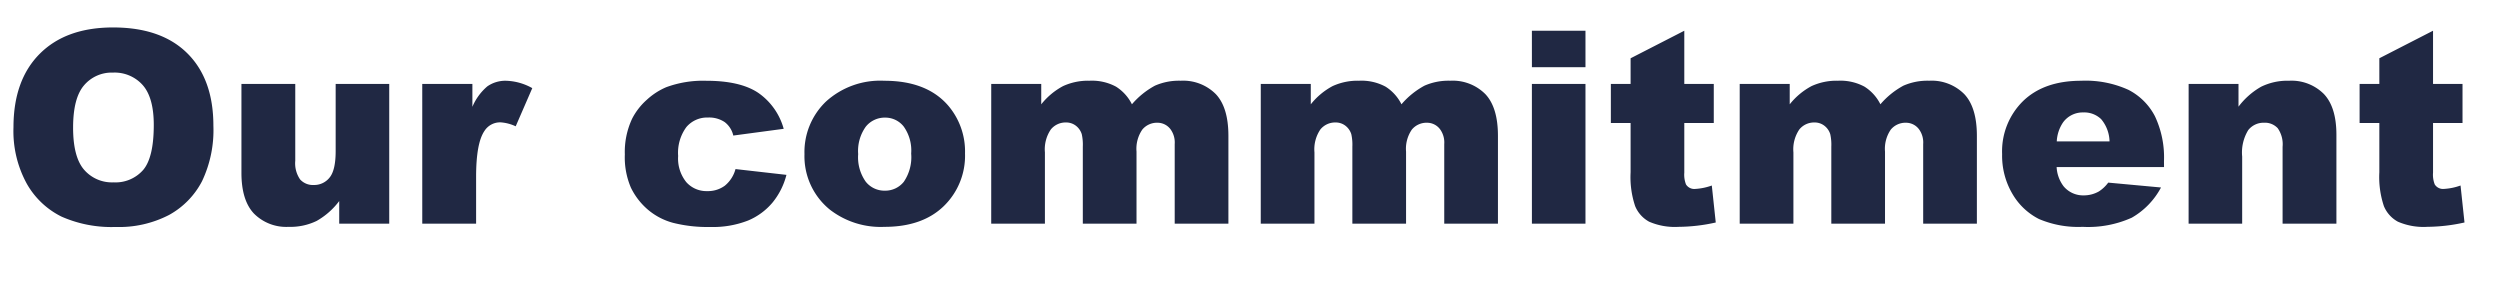 <svg xmlns="http://www.w3.org/2000/svg" xmlns:xlink="http://www.w3.org/1999/xlink" width="371" height="44" viewBox="0 0 371 44"><defs><clipPath id="a"><rect width="371" height="44" transform="translate(-1237 8982)" fill="gray" stroke="#707070" stroke-width="1"/></clipPath></defs><g transform="translate(1237 -8982)" clip-path="url(#a)"><path d="M1.816-14.3q0-7.012,3.906-10.918T16.6-29.121q7.148,0,11.016,3.838t3.867,10.752A17.627,17.627,0,0,1,29.795-6.3a12.044,12.044,0,0,1-4.883,5A16.118,16.118,0,0,1,16.953.488,18.314,18.314,0,0,1,8.936-1.055,12.071,12.071,0,0,1,3.789-5.937,16.213,16.213,0,0,1,1.816-14.3Zm8.848.039q0,4.336,1.611,6.23A5.455,5.455,0,0,0,16.66-6.133a5.452,5.452,0,0,0,4.414-1.855q1.562-1.855,1.563-6.66,0-4.043-1.631-5.908a5.575,5.575,0,0,0-4.424-1.865,5.375,5.375,0,0,0-4.3,1.895Q10.664-18.633,10.664-14.258ZM57.578,0H50.156V-3.359A10.937,10.937,0,0,1,46.807-.41a8.914,8.914,0,0,1-4.15.879A6.76,6.76,0,0,1,37.51-1.494q-1.865-1.963-1.865-6.045v-13.2h7.988V-9.336a4.193,4.193,0,0,0,.723,2.773,2.564,2.564,0,0,0,2.031.82,2.9,2.9,0,0,0,2.334-1.094q.908-1.094.908-3.926v-9.98h7.949Zm4.9-20.742h7.441v3.4a8.1,8.1,0,0,1,2.217-3.037,4.674,4.674,0,0,1,2.822-.83,8.394,8.394,0,0,1,3.848,1.094l-2.461,5.664a6.249,6.249,0,0,0-2.227-.586A2.747,2.747,0,0,0,71.7-13.75q-1.23,1.816-1.23,6.8V0H62.48ZM108.965-8.105l7.559.859a10.591,10.591,0,0,1-2.051,4.092A9.524,9.524,0,0,1,110.83-.469,14.3,14.3,0,0,1,105.2.488a20.759,20.759,0,0,1-5.5-.615,9.615,9.615,0,0,1-3.779-1.992,10.061,10.061,0,0,1-2.48-3.232,11.385,11.385,0,0,1-.9-4.922,11.6,11.6,0,0,1,1.094-5.332,9.654,9.654,0,0,1,2.188-2.8,10.082,10.082,0,0,1,2.852-1.846,15.8,15.8,0,0,1,5.957-.957q5.078,0,7.744,1.816a9.577,9.577,0,0,1,3.74,5.313l-7.48,1a3.465,3.465,0,0,0-1.279-2,4.151,4.151,0,0,0-2.49-.674,4.014,4.014,0,0,0-3.193,1.416,6.43,6.43,0,0,0-1.221,4.287,5.583,5.583,0,0,0,1.211,3.887,3.992,3.992,0,0,0,3.086,1.328,4.245,4.245,0,0,0,2.627-.8A4.771,4.771,0,0,0,108.965-8.105ZM119.2-10.312a10.378,10.378,0,0,1,3.2-7.822,11.968,11.968,0,0,1,8.652-3.076q6.23,0,9.414,3.613a10.468,10.468,0,0,1,2.559,7.168,10.41,10.41,0,0,1-3.174,7.842Q136.68.469,131.074.469a12.318,12.318,0,0,1-8.086-2.539A10.193,10.193,0,0,1,119.2-10.312Zm7.969-.02a6.259,6.259,0,0,0,1.123,4.1A3.542,3.542,0,0,0,131.113-4.9a3.527,3.527,0,0,0,2.822-1.309,6.473,6.473,0,0,0,1.1-4.2,6.114,6.114,0,0,0-1.113-4.014,3.466,3.466,0,0,0-2.754-1.318A3.6,3.6,0,0,0,128.3-14.4,6.191,6.191,0,0,0,127.168-10.332Zm19.746-10.41h7.422v3.027a10.355,10.355,0,0,1,3.232-2.7,8.857,8.857,0,0,1,3.936-.8,7.527,7.527,0,0,1,3.926.879,6.538,6.538,0,0,1,2.363,2.617,11.98,11.98,0,0,1,3.418-2.764,8.849,8.849,0,0,1,3.809-.732,6.832,6.832,0,0,1,5.215,1.982q1.875,1.982,1.875,6.2V0h-7.969V-11.816a3.314,3.314,0,0,0-.547-2.09A2.4,2.4,0,0,0,171.6-14.98a2.822,2.822,0,0,0-2.266,1.016,5.016,5.016,0,0,0-.859,3.262V0h-7.969V-11.426a7.182,7.182,0,0,0-.156-1.855,2.53,2.53,0,0,0-.879-1.26,2.341,2.341,0,0,0-1.465-.479,2.815,2.815,0,0,0-2.246,1.035,5.241,5.241,0,0,0-.879,3.4V0h-7.969Zm40,0h7.422v3.027a10.355,10.355,0,0,1,3.232-2.7,8.857,8.857,0,0,1,3.936-.8,7.527,7.527,0,0,1,3.926.879,6.538,6.538,0,0,1,2.363,2.617,11.98,11.98,0,0,1,3.418-2.764,8.849,8.849,0,0,1,3.809-.732,6.832,6.832,0,0,1,5.215,1.982q1.875,1.982,1.875,6.2V0h-7.969V-11.816a3.314,3.314,0,0,0-.547-2.09A2.4,2.4,0,0,0,211.6-14.98a2.822,2.822,0,0,0-2.266,1.016,5.016,5.016,0,0,0-.859,3.262V0h-7.969V-11.426a7.182,7.182,0,0,0-.156-1.855,2.53,2.53,0,0,0-.879-1.26,2.341,2.341,0,0,0-1.465-.479,2.815,2.815,0,0,0-2.246,1.035,5.241,5.241,0,0,0-.879,3.4V0h-7.969Zm40.234-7.891H235.1v5.41h-7.949Zm0,7.891H235.1V0h-7.949Zm22.617-7.891v7.891h4.375v5.8h-4.375v7.363a3.967,3.967,0,0,0,.254,1.758,1.453,1.453,0,0,0,1.367.664,8.713,8.713,0,0,0,2.461-.508l.586,5.488a25.881,25.881,0,0,1-5.508.645,9.572,9.572,0,0,1-4.375-.762,4.643,4.643,0,0,1-2.08-2.314,13.619,13.619,0,0,1-.674-5.029v-7.3h-2.93v-5.8h2.93v-3.809Zm8.223,7.891h7.422v3.027a10.355,10.355,0,0,1,3.232-2.7,8.857,8.857,0,0,1,3.936-.8,7.527,7.527,0,0,1,3.926.879,6.538,6.538,0,0,1,2.363,2.617,11.98,11.98,0,0,1,3.418-2.764,8.85,8.85,0,0,1,3.809-.732,6.832,6.832,0,0,1,5.215,1.982q1.875,1.982,1.875,6.2V0h-7.969V-11.816a3.314,3.314,0,0,0-.547-2.09,2.4,2.4,0,0,0-1.992-1.074,2.822,2.822,0,0,0-2.266,1.016,5.016,5.016,0,0,0-.859,3.262V0h-7.969V-11.426a7.182,7.182,0,0,0-.156-1.855,2.53,2.53,0,0,0-.879-1.26,2.341,2.341,0,0,0-1.465-.479,2.815,2.815,0,0,0-2.246,1.035,5.241,5.241,0,0,0-.879,3.4V0h-7.969ZM320.957-8.4H305.02a5.145,5.145,0,0,0,1.035,2.852A3.769,3.769,0,0,0,309.063-4.2a4.518,4.518,0,0,0,2.227-.586,5.238,5.238,0,0,0,1.387-1.309l7.832.723a11.215,11.215,0,0,1-4.336,4.482A15.751,15.751,0,0,1,308.887.469,14.91,14.91,0,0,1,302.4-.693a9.522,9.522,0,0,1-3.916-3.691,11.14,11.14,0,0,1-1.553-5.947,10.447,10.447,0,0,1,3.115-7.871q3.115-3.008,8.6-3.008a15.313,15.313,0,0,1,7.031,1.348,9.1,9.1,0,0,1,3.926,3.906,14.278,14.278,0,0,1,1.348,6.66Zm-8.086-3.809a5.314,5.314,0,0,0-1.24-3.3,3.6,3.6,0,0,0-2.646-1,3.6,3.6,0,0,0-3.027,1.5,5.509,5.509,0,0,0-.918,2.793Zm11.738-8.535h7.4v3.379a11.019,11.019,0,0,1,3.359-2.959,8.845,8.845,0,0,1,4.141-.889,6.785,6.785,0,0,1,5.166,1.963q1.865,1.963,1.865,6.064V0h-7.988V-11.406a4.151,4.151,0,0,0-.723-2.764,2.58,2.58,0,0,0-2.031-.811,2.889,2.889,0,0,0-2.344,1.094,6.366,6.366,0,0,0-.9,3.926V0h-7.949Zm36.27-7.891v7.891h4.375v5.8h-4.375v7.363a3.967,3.967,0,0,0,.254,1.758,1.453,1.453,0,0,0,1.367.664,8.713,8.713,0,0,0,2.461-.508l.586,5.488a25.882,25.882,0,0,1-5.508.645,9.572,9.572,0,0,1-4.375-.762,4.643,4.643,0,0,1-2.08-2.314,13.619,13.619,0,0,1-.674-5.029v-7.3h-2.93v-5.8h2.93v-3.809Z" transform="translate(-1236.816 9015.195)" fill="#202843"/></g></svg>